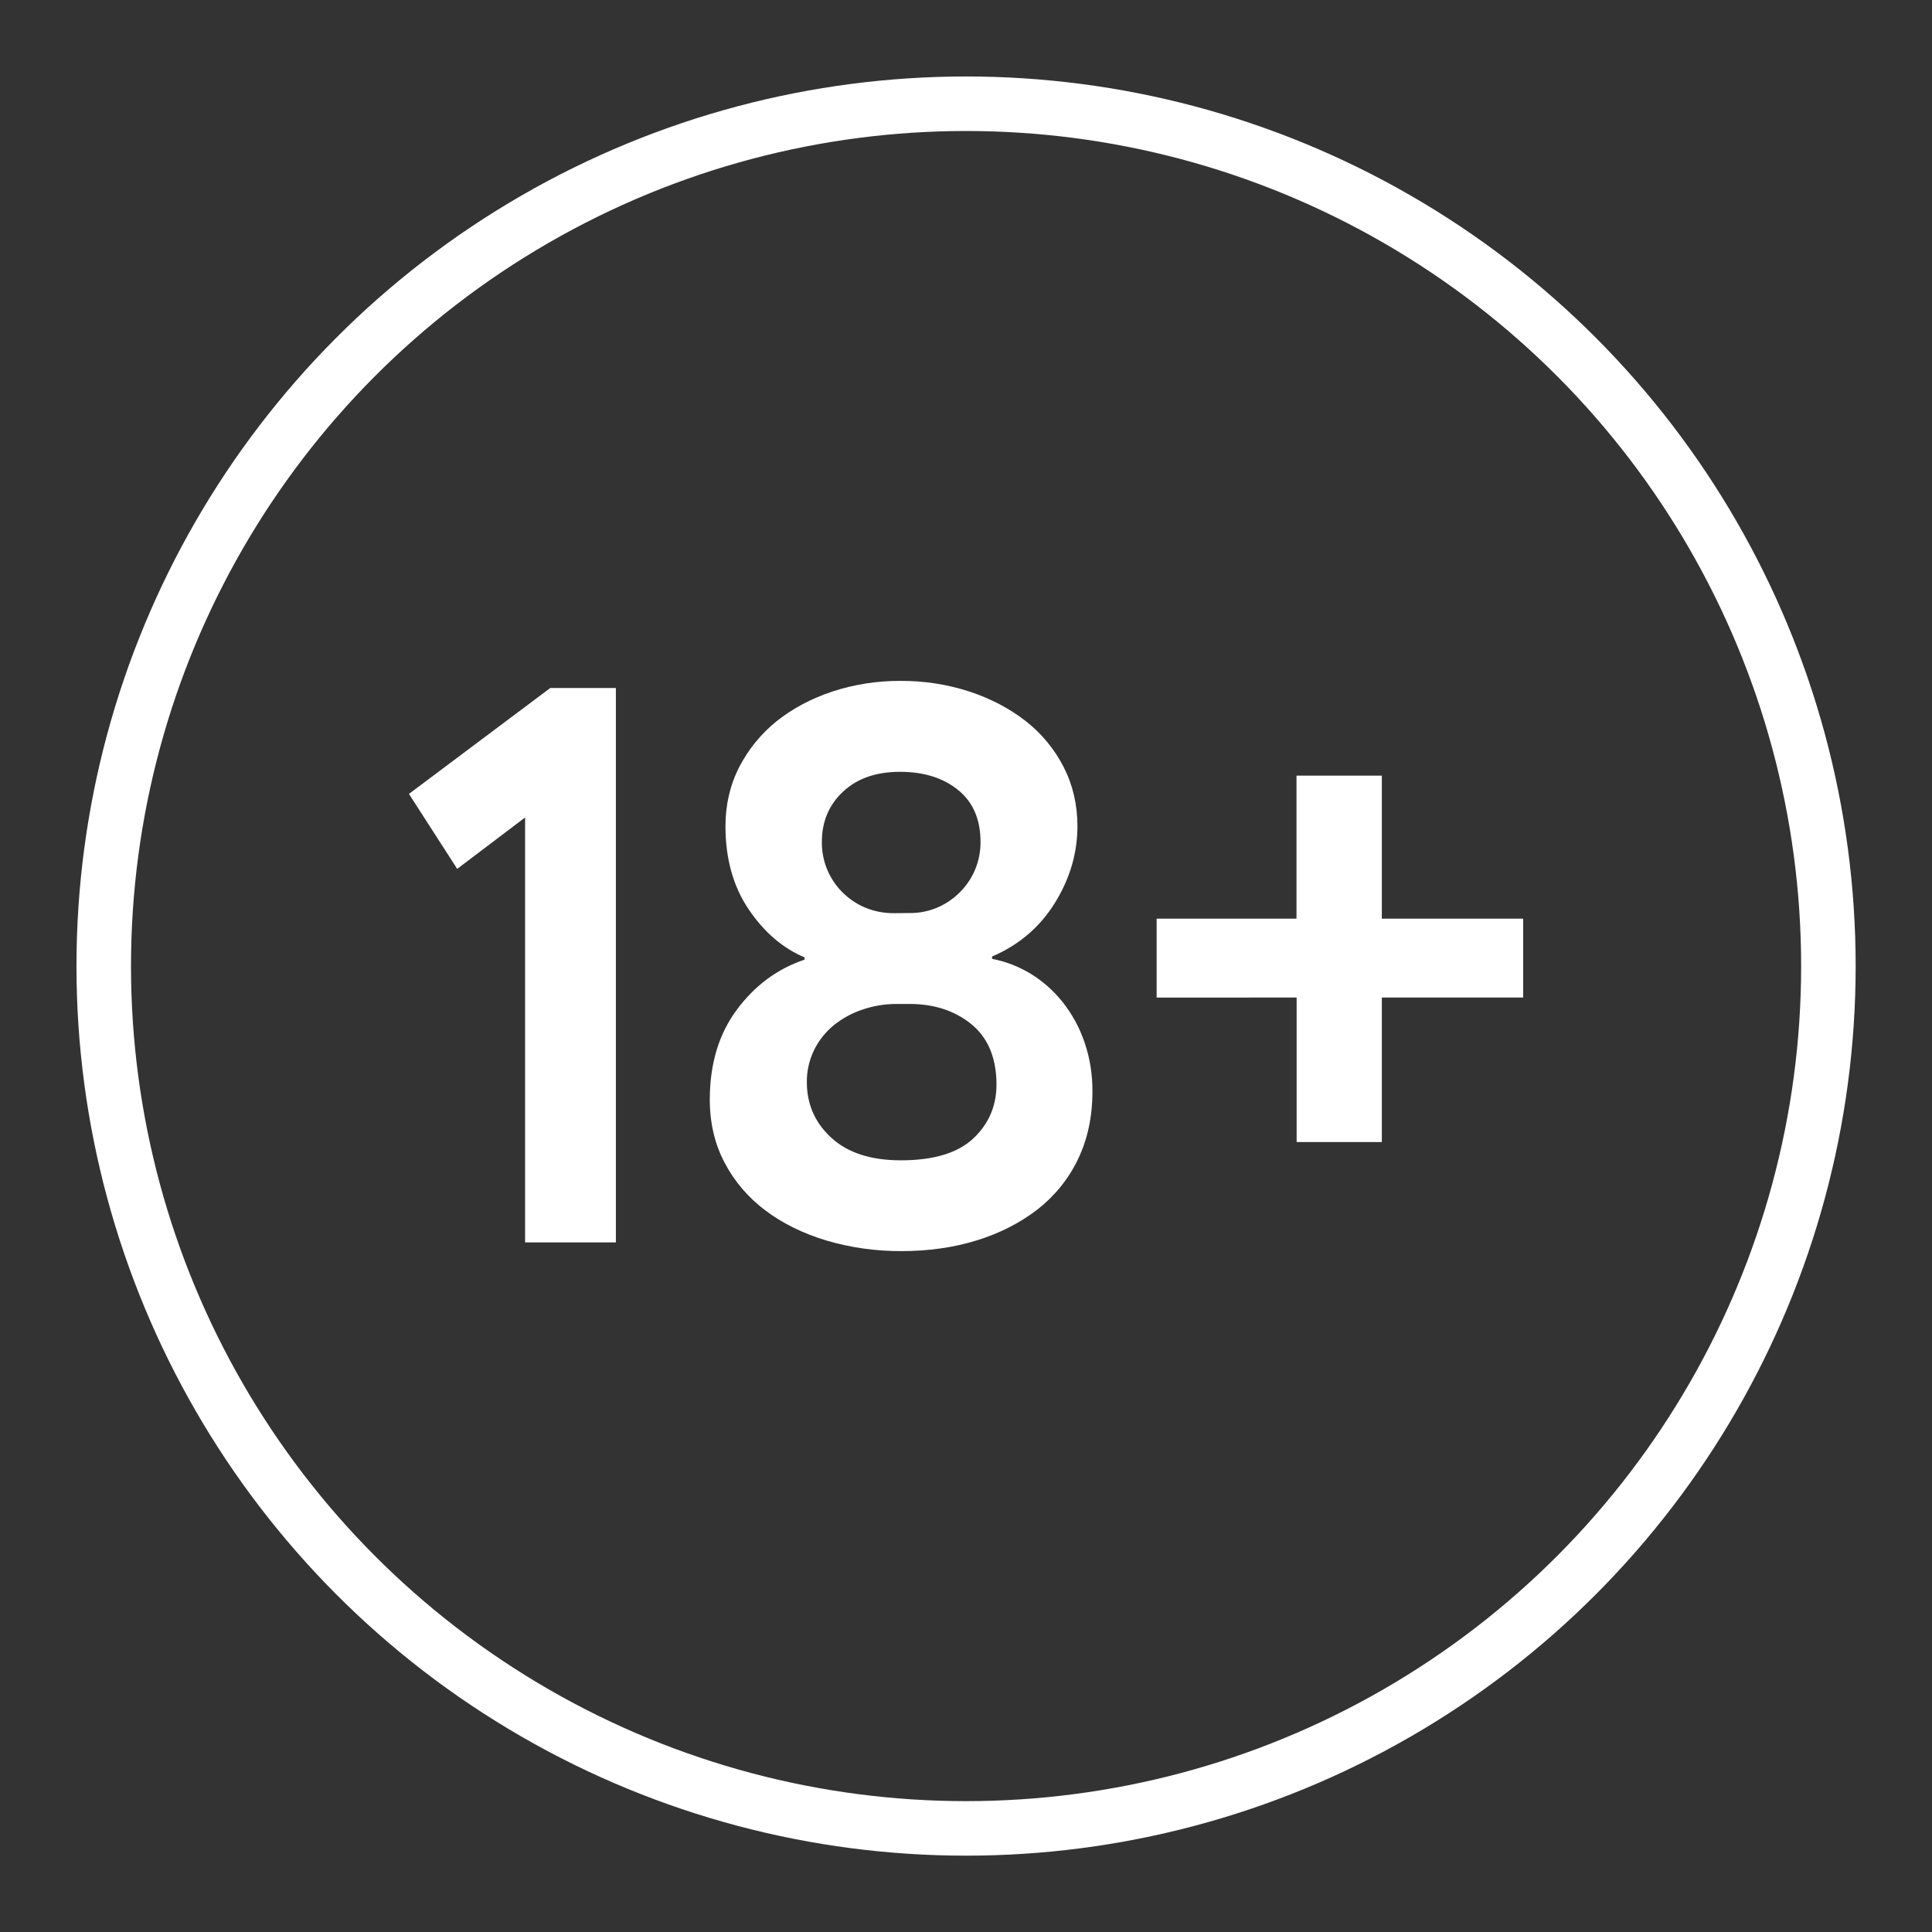 <?xml version="1.0" encoding="UTF-8"?> <!-- Generator: Adobe Illustrator 26.0.2, SVG Export Plug-In . SVG Version: 6.00 Build 0) --> <svg xmlns="http://www.w3.org/2000/svg" xmlns:xlink="http://www.w3.org/1999/xlink" id="Layer_1" x="0px" y="0px" viewBox="0 0 1417.3 1417.3" style="enable-background:new 0 0 1417.3 1417.3;" xml:space="preserve"><rect x="0" y="0" width="1417.3" height="1417.3" fill="#333333" stroke="none"/> <style type="text/css"> .st0{fill:none;stroke:#FFFFFF;stroke-width:40;stroke-miterlimit:10;} .st1{fill:#FFFFFF;} </style> <g> <circle class="st0" cx="708.7" cy="708.7" r="632.6"></circle> <path class="st1" d="M403.7,504.7h48.1v406.7h-66.6V599.7l-49.8,37.7l-35.4-55L403.7,504.7z"></path> <path class="st1" d="M661.4,917.8c-18.7,0.1-37.4-2.5-55.3-7.8c-17.2-5.2-32.1-12.6-44.6-22c-12.4-9.3-22.6-21.1-29.8-34.8 c-7.3-13.7-11-29.3-11-46.6c0-26.3,6.7-48.3,20-66.1c13.3-17.8,29.8-29.9,49.5-36.5v-1.7c-15.8-6.6-29.5-18.3-40.9-35.1 c-11.4-16.8-17.1-37.2-17.1-61.1c0-15.8,3.4-30.3,10.1-43.4c6.7-13,16.1-24.5,27.5-33.7c11.6-9.2,25.2-16.5,40.8-21.7 c16.2-5.3,33.1-7.9,50.1-7.8c17.1-0.1,34.1,2.5,50.4,7.8c15.8,5.2,29.6,12.5,41.4,21.7c11.6,9.1,21.1,20.6,27.8,33.7 c6.7,13.1,10.1,27.6,10.1,43.4c0,19.7-5.5,38.4-16.5,56.2c-11,17.8-26.4,30.9-46.1,39.4v1.7c10,1.9,19.7,5.7,28.4,11 c9,5.5,16.9,12.6,23.5,20.9c6.9,8.8,12.3,18.7,15.9,29.3c4,11.7,5.9,23.9,5.8,36.2c0,18.5-3.6,35.2-10.7,49.8 c-6.9,14.4-17.2,27-29.8,36.8c-12.8,9.8-27.6,17.4-44.6,22.6C699.5,915.2,681.1,917.8,661.4,917.8z M657.4,736.5 c-8.4,0-16.7,1.4-24.6,4.1c-7.6,2.5-14.6,6.3-20.9,11.3c-6,4.9-11,11-14.5,18c-3.7,7.5-5.6,15.7-5.5,24c0,16.2,6,29.8,18,40.8 c12,11,29,16.5,51,16.5c24.3,0,42.2-5.5,53.6-16.5c11.4-11,16.9-24.6,16.5-40.8c-0.4-18.9-6.7-33.2-18.8-42.9 c-12.2-9.7-27.1-14.5-44.9-14.5H657.4z M667.2,669.8c7.3,0.1,14.5-1.4,21.1-4.3c6.2-2.8,11.8-6.7,16.5-11.6 c9.4-9.7,14.6-22.7,14.5-36.2c0-16.6-5.5-29.4-16.5-38.2c-11-8.9-25.2-13.3-42.6-13.3s-31.3,4.8-41.7,14.5 c-10.4,9.7-15.6,22-15.6,37.1c-0.1,13.5,5.1,26.5,14.5,36.2c4.8,4.9,10.5,8.9,16.8,11.6c7,3,14.5,4.4,22,4.3L667.2,669.8z"></path> <path class="st1" d="M848.5,673.9h102.6V569h62.6v104.9h103.7v57.9h-103.7v106h-62.5v-106H848.5V673.9z"></path> </g> </svg> 